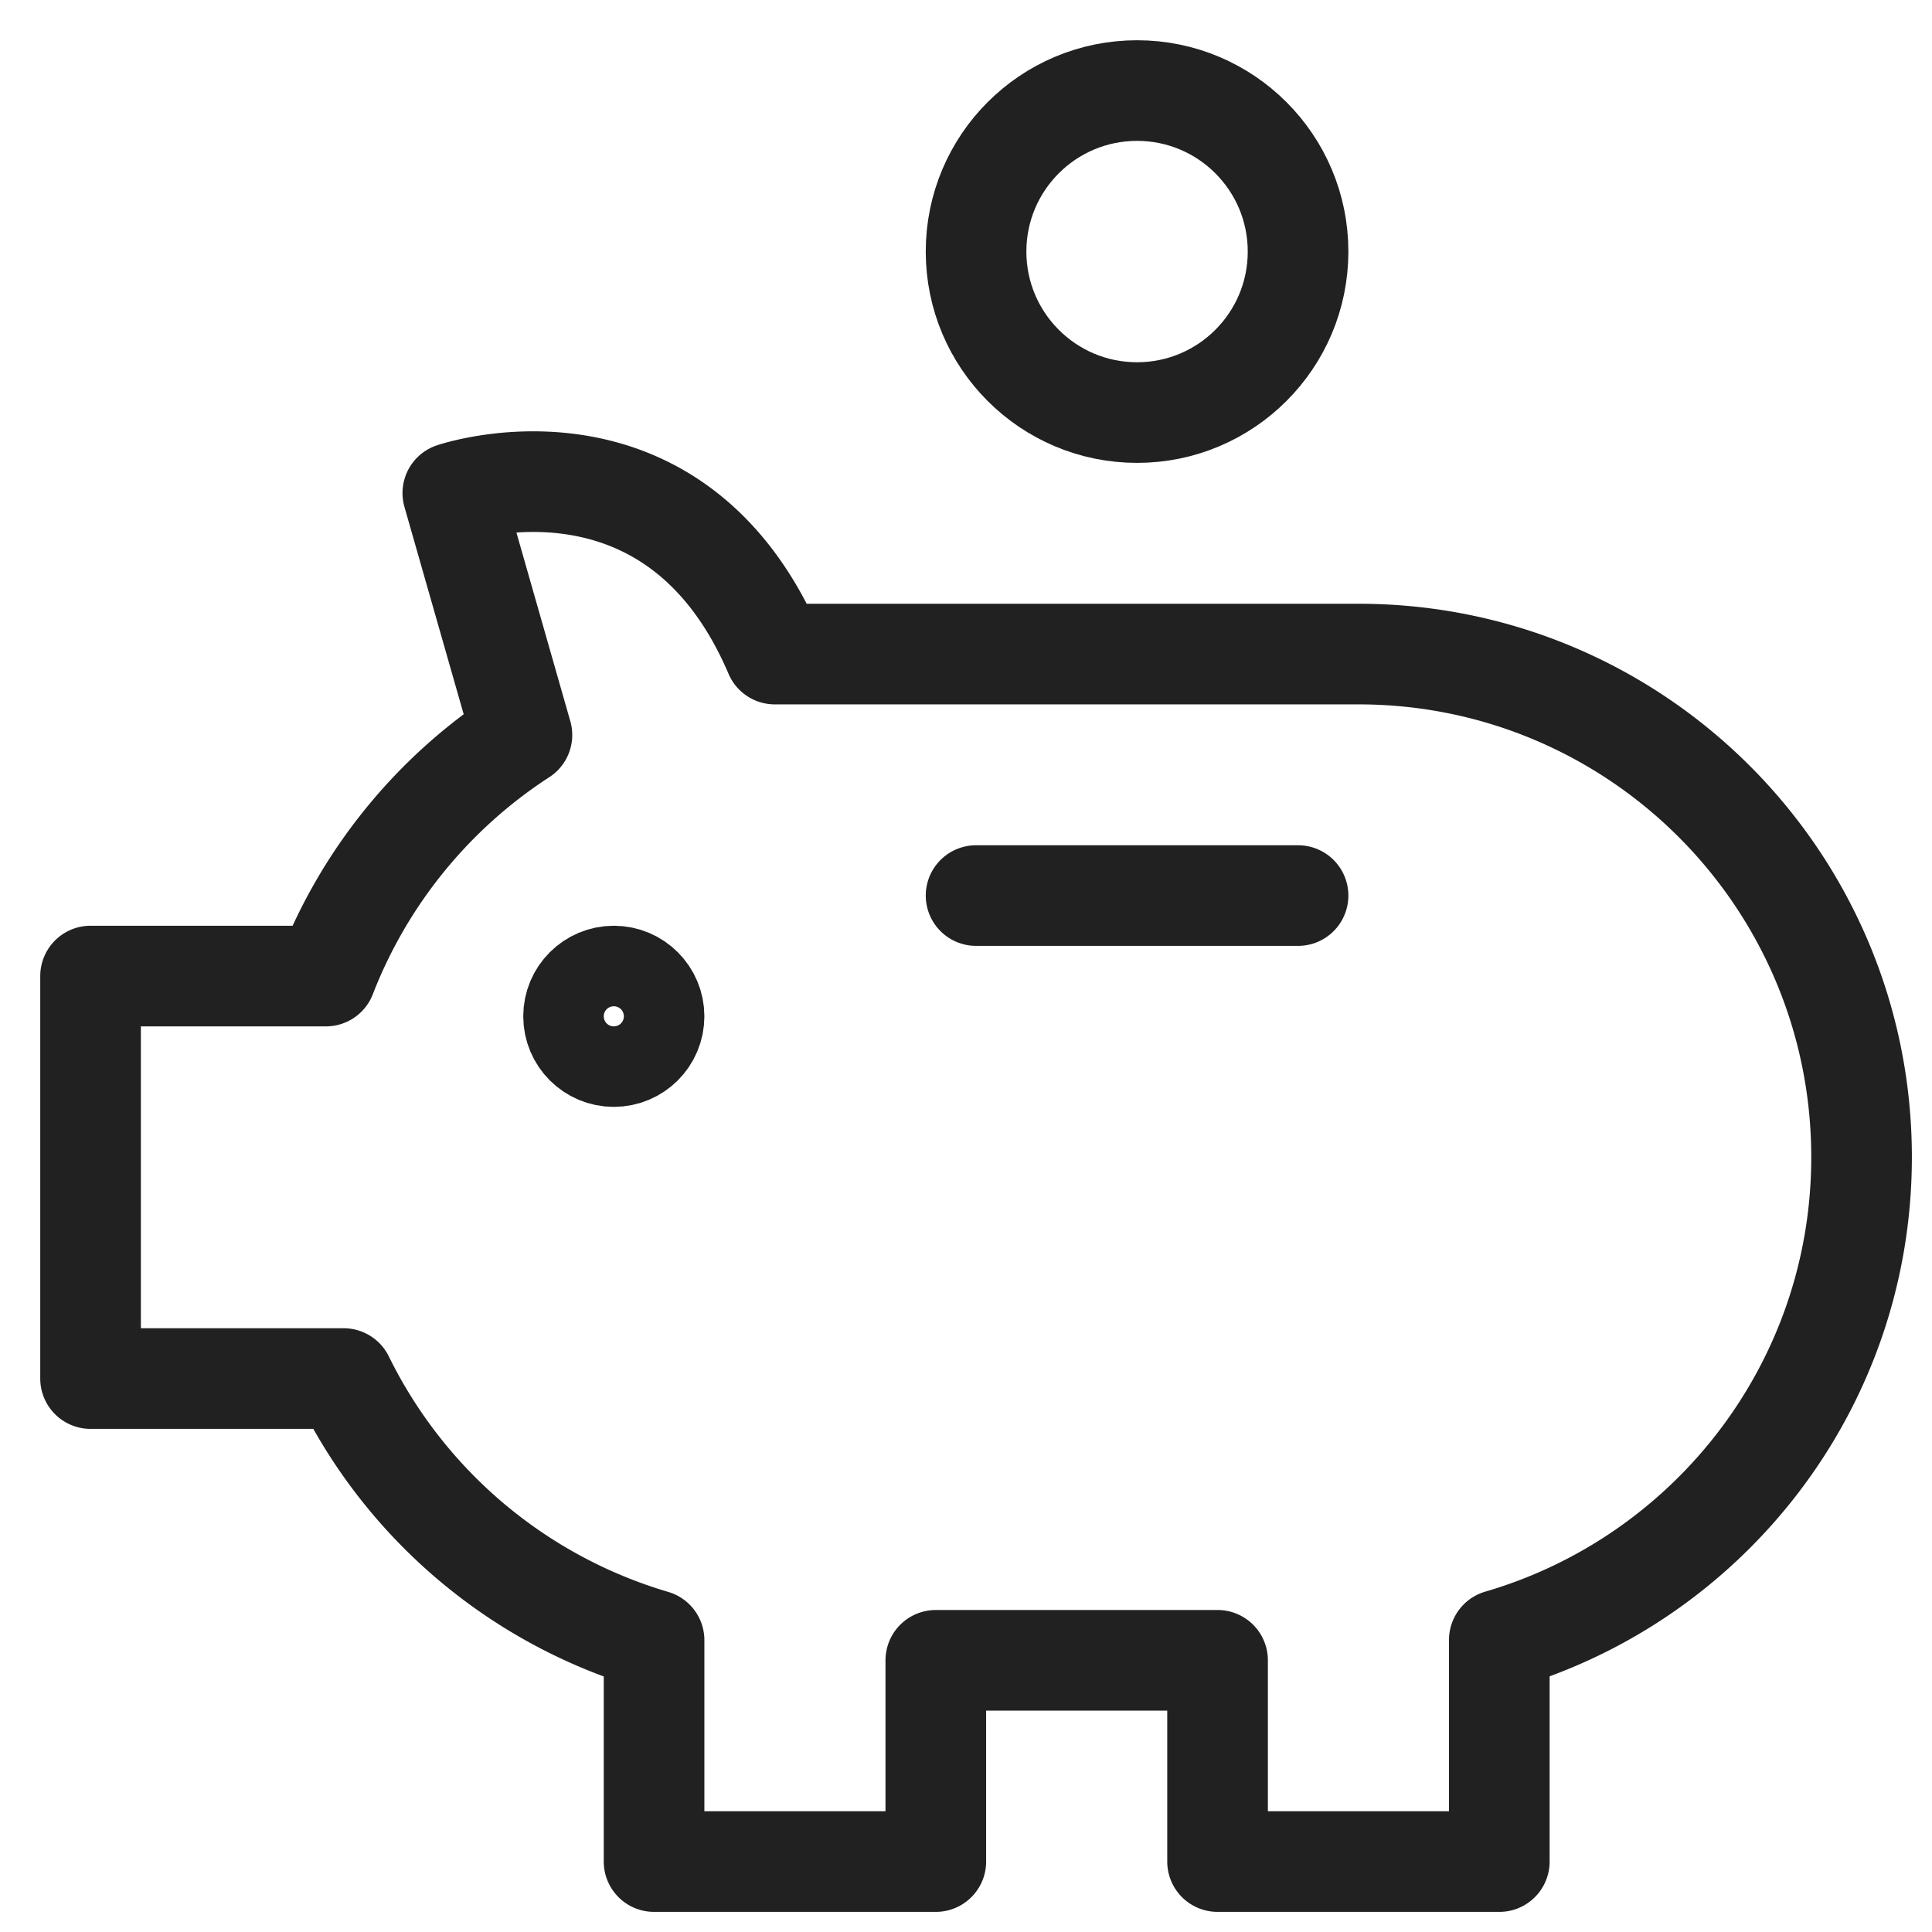 <svg xmlns="http://www.w3.org/2000/svg" width="48" height="48"><g fill="none" stroke="#212121" stroke-linecap="round" stroke-linejoin="round" stroke-width="2.5" class="QHrOMfVO__nc-icon-wrapper" transform="translate(.25 .25)"><path d="M24 22h8"/><circle cx="28" cy="6" r="4" data-color="color-2"/><circle cx="15" cy="25" r="1"/><path d="M46 28.5C46 21.596 40.404 16 33.5 16H19c-2.507-5.872-8-4-8-4l1.717 6.01A12.55 12.55 0 0 0 7.847 24H2v10h6.288A12.54 12.54 0 0 0 16 40.5V46h7v-5h7v5h7v-5.506c5.198-1.515 9-6.307 9-11.994"/></g></svg>